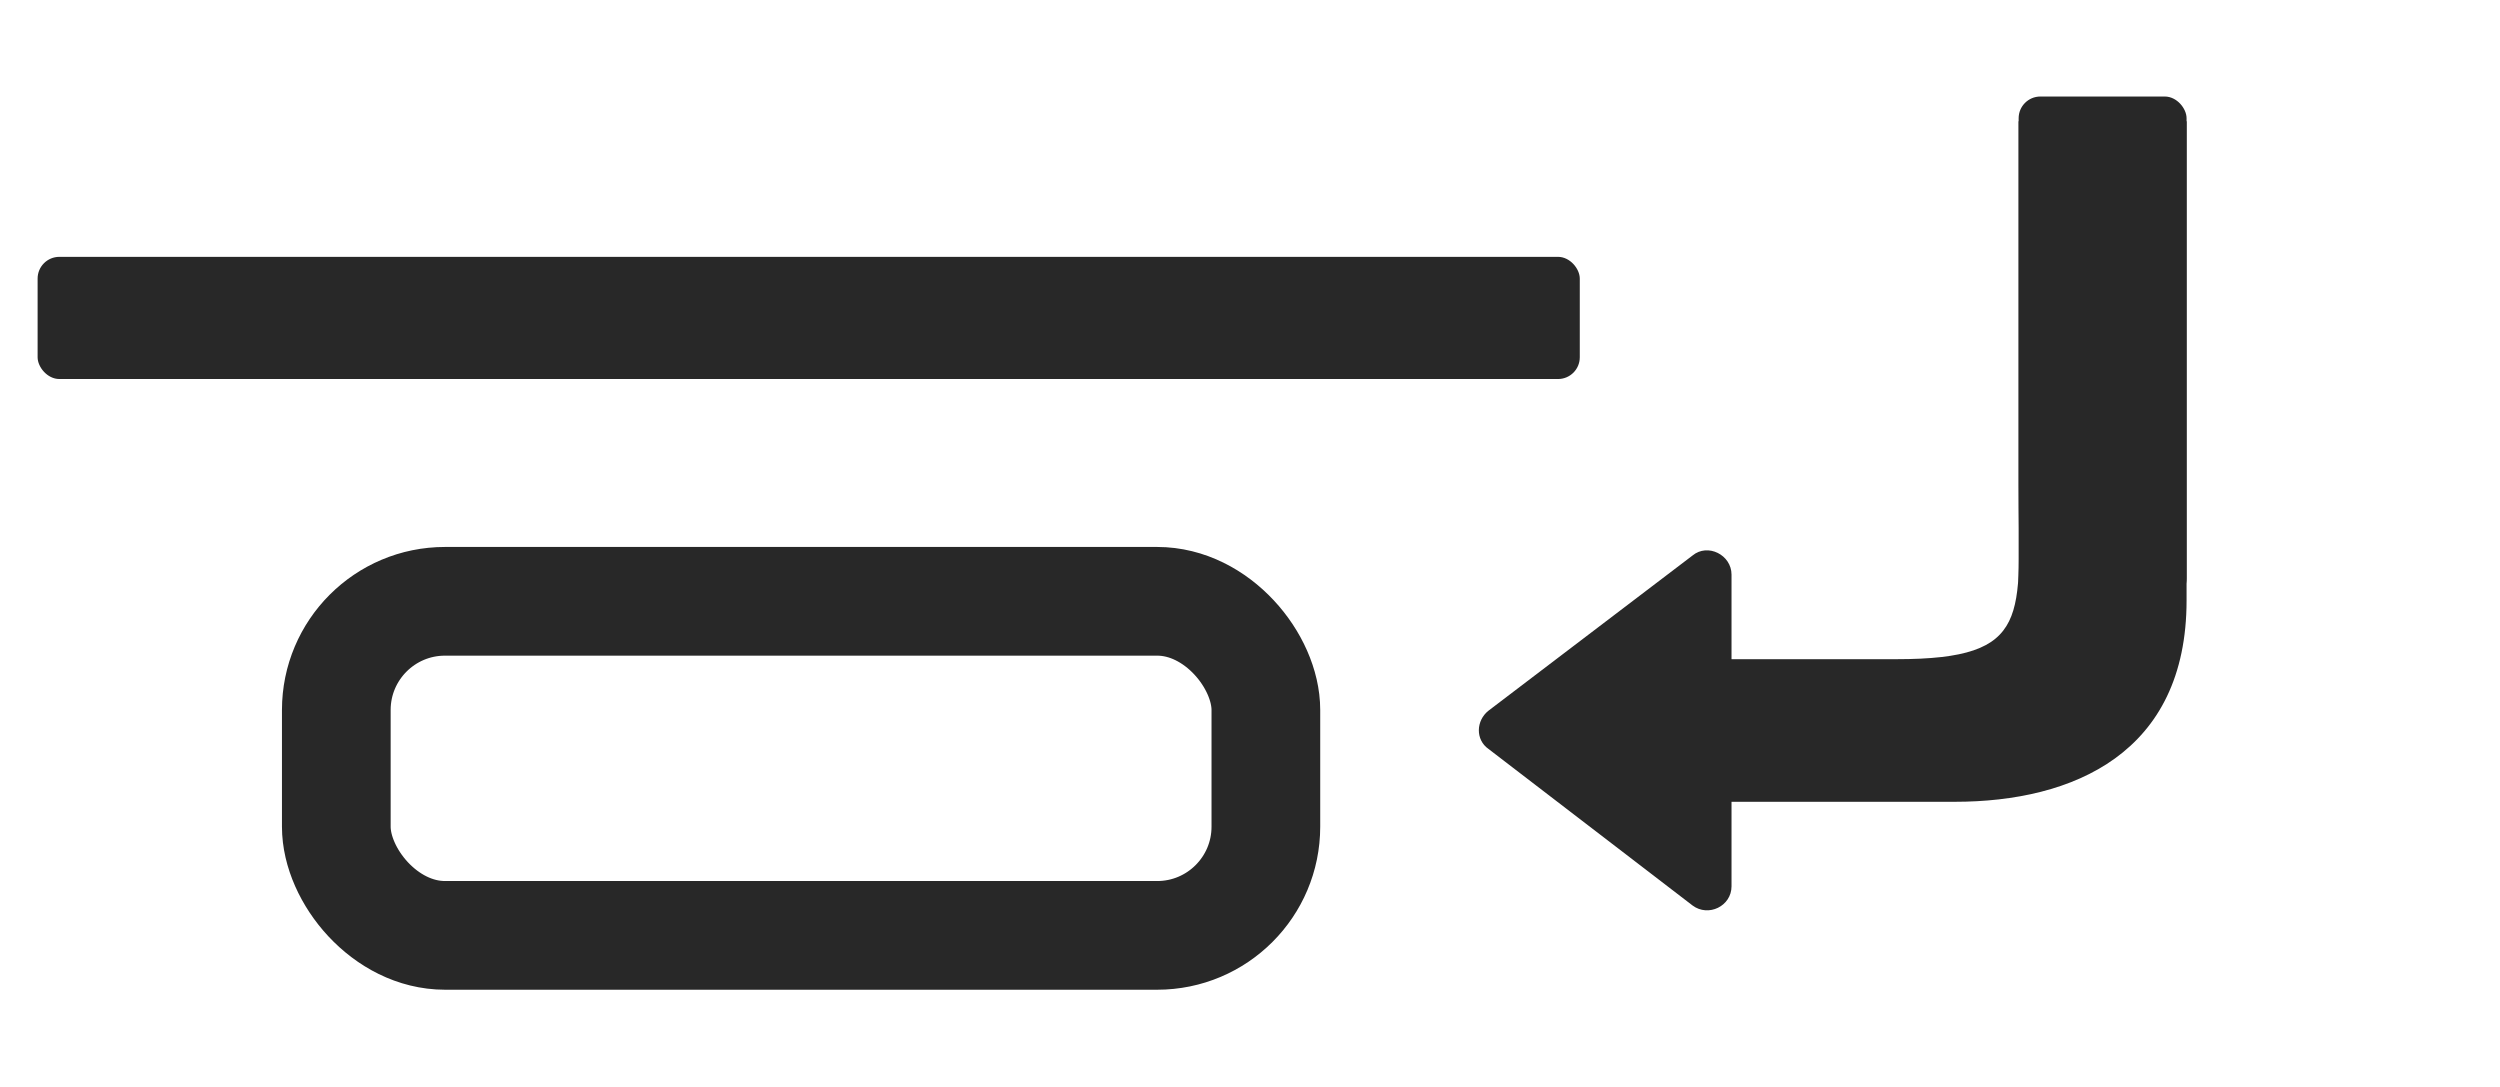 <svg width="46" height="20" viewBox="0 0 46 20" fill="none" xmlns="http://www.w3.org/2000/svg">
<rect x="0.692" y="4.726" width="28.376" height="2.248" rx="0.4" fill="#282828"/>
<rect x="6.188" y="11.064" width="17.104" height="6.147" rx="2" stroke="#282828" stroke-width="2"/>
<path d="M34.895 12.129L31.86 12.129V10.573C31.86 10.209 31.422 9.99 31.143 10.221L27.389 13.076C27.158 13.258 27.145 13.611 27.389 13.781L31.143 16.661C31.434 16.879 31.86 16.673 31.86 16.308L31.86 14.753L35.967 14.753C38.148 14.753 40.233 13.857 40.233 11.047C40.233 9.502 40.233 9.142 40.233 6.973C40.233 5.569 40.233 4.197 40.233 2.231L37.143 2.231C37.143 3.495 37.143 7.395 37.143 8.94C37.143 11.328 37.424 12.129 34.895 12.129Z" fill="#282828"/>
<rect x="37.143" y="1.776" width="3.09" height="9.271" rx="0.4" fill="#282828"/>
</svg>
